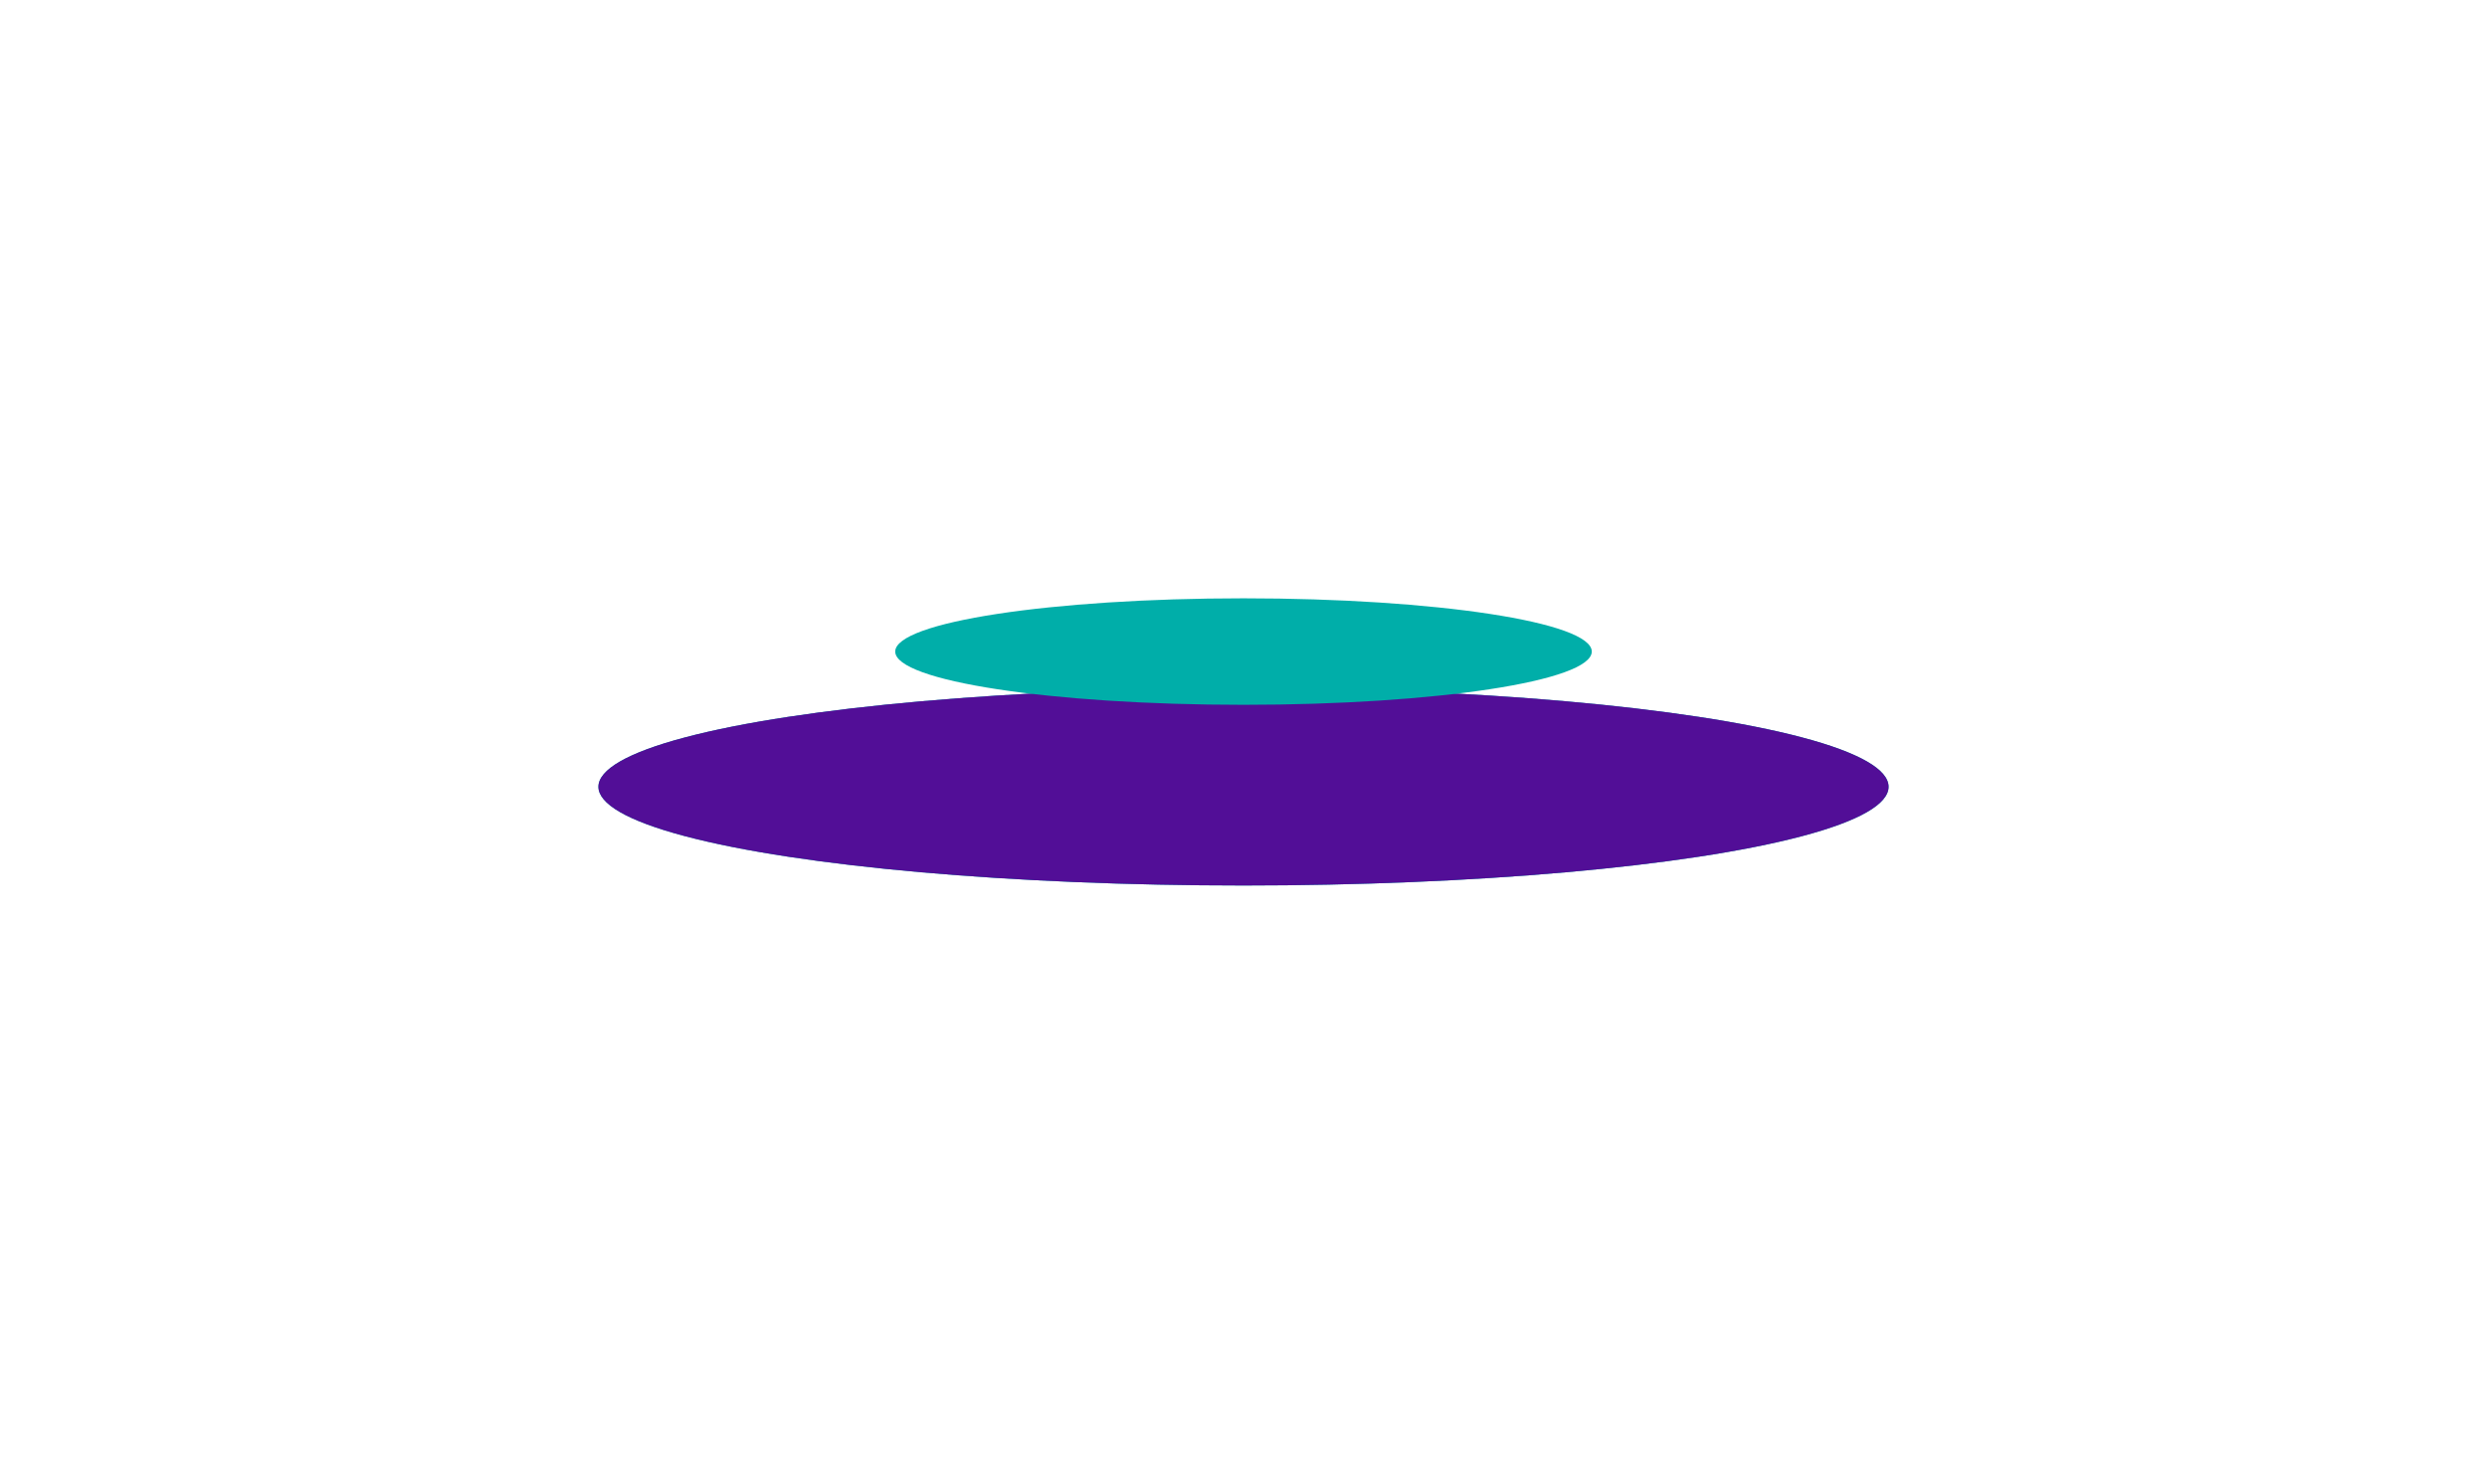 <svg width="2078" height="1240" viewBox="0 0 2078 1240" fill="none" xmlns="http://www.w3.org/2000/svg">
<g filter="url(#filter0_f_160_222)">
<ellipse cx="1039" cy="657.5" rx="82.5" ry="539" transform="rotate(90 1039 657.5)" fill="#00AEA9"/>
<ellipse cx="1039" cy="657.5" rx="82.5" ry="539" transform="rotate(90 1039 657.5)" fill="#520E97"/>
</g>
<g filter="url(#filter1_f_160_222)">
<ellipse cx="1039" cy="544.5" rx="44.5" ry="291" transform="rotate(90 1039 544.5)" fill="#00AEA9"/>
</g>
<defs>
<filter id="filter0_f_160_222" x="0" y="75.001" width="2078" height="1165" filterUnits="userSpaceOnUse" color-interpolation-filters="sRGB">
<feFlood flood-opacity="0" result="BackgroundImageFix"/>
<feBlend mode="normal" in="SourceGraphic" in2="BackgroundImageFix" result="shape"/>
<feGaussianBlur stdDeviation="250" result="effect1_foregroundBlur_160_222"/>
</filter>
<filter id="filter1_f_160_222" x="248" y="0" width="1582" height="1089" filterUnits="userSpaceOnUse" color-interpolation-filters="sRGB">
<feFlood flood-opacity="0" result="BackgroundImageFix"/>
<feBlend mode="normal" in="SourceGraphic" in2="BackgroundImageFix" result="shape"/>
<feGaussianBlur stdDeviation="250" result="effect1_foregroundBlur_160_222"/>
</filter>
</defs>
</svg>
